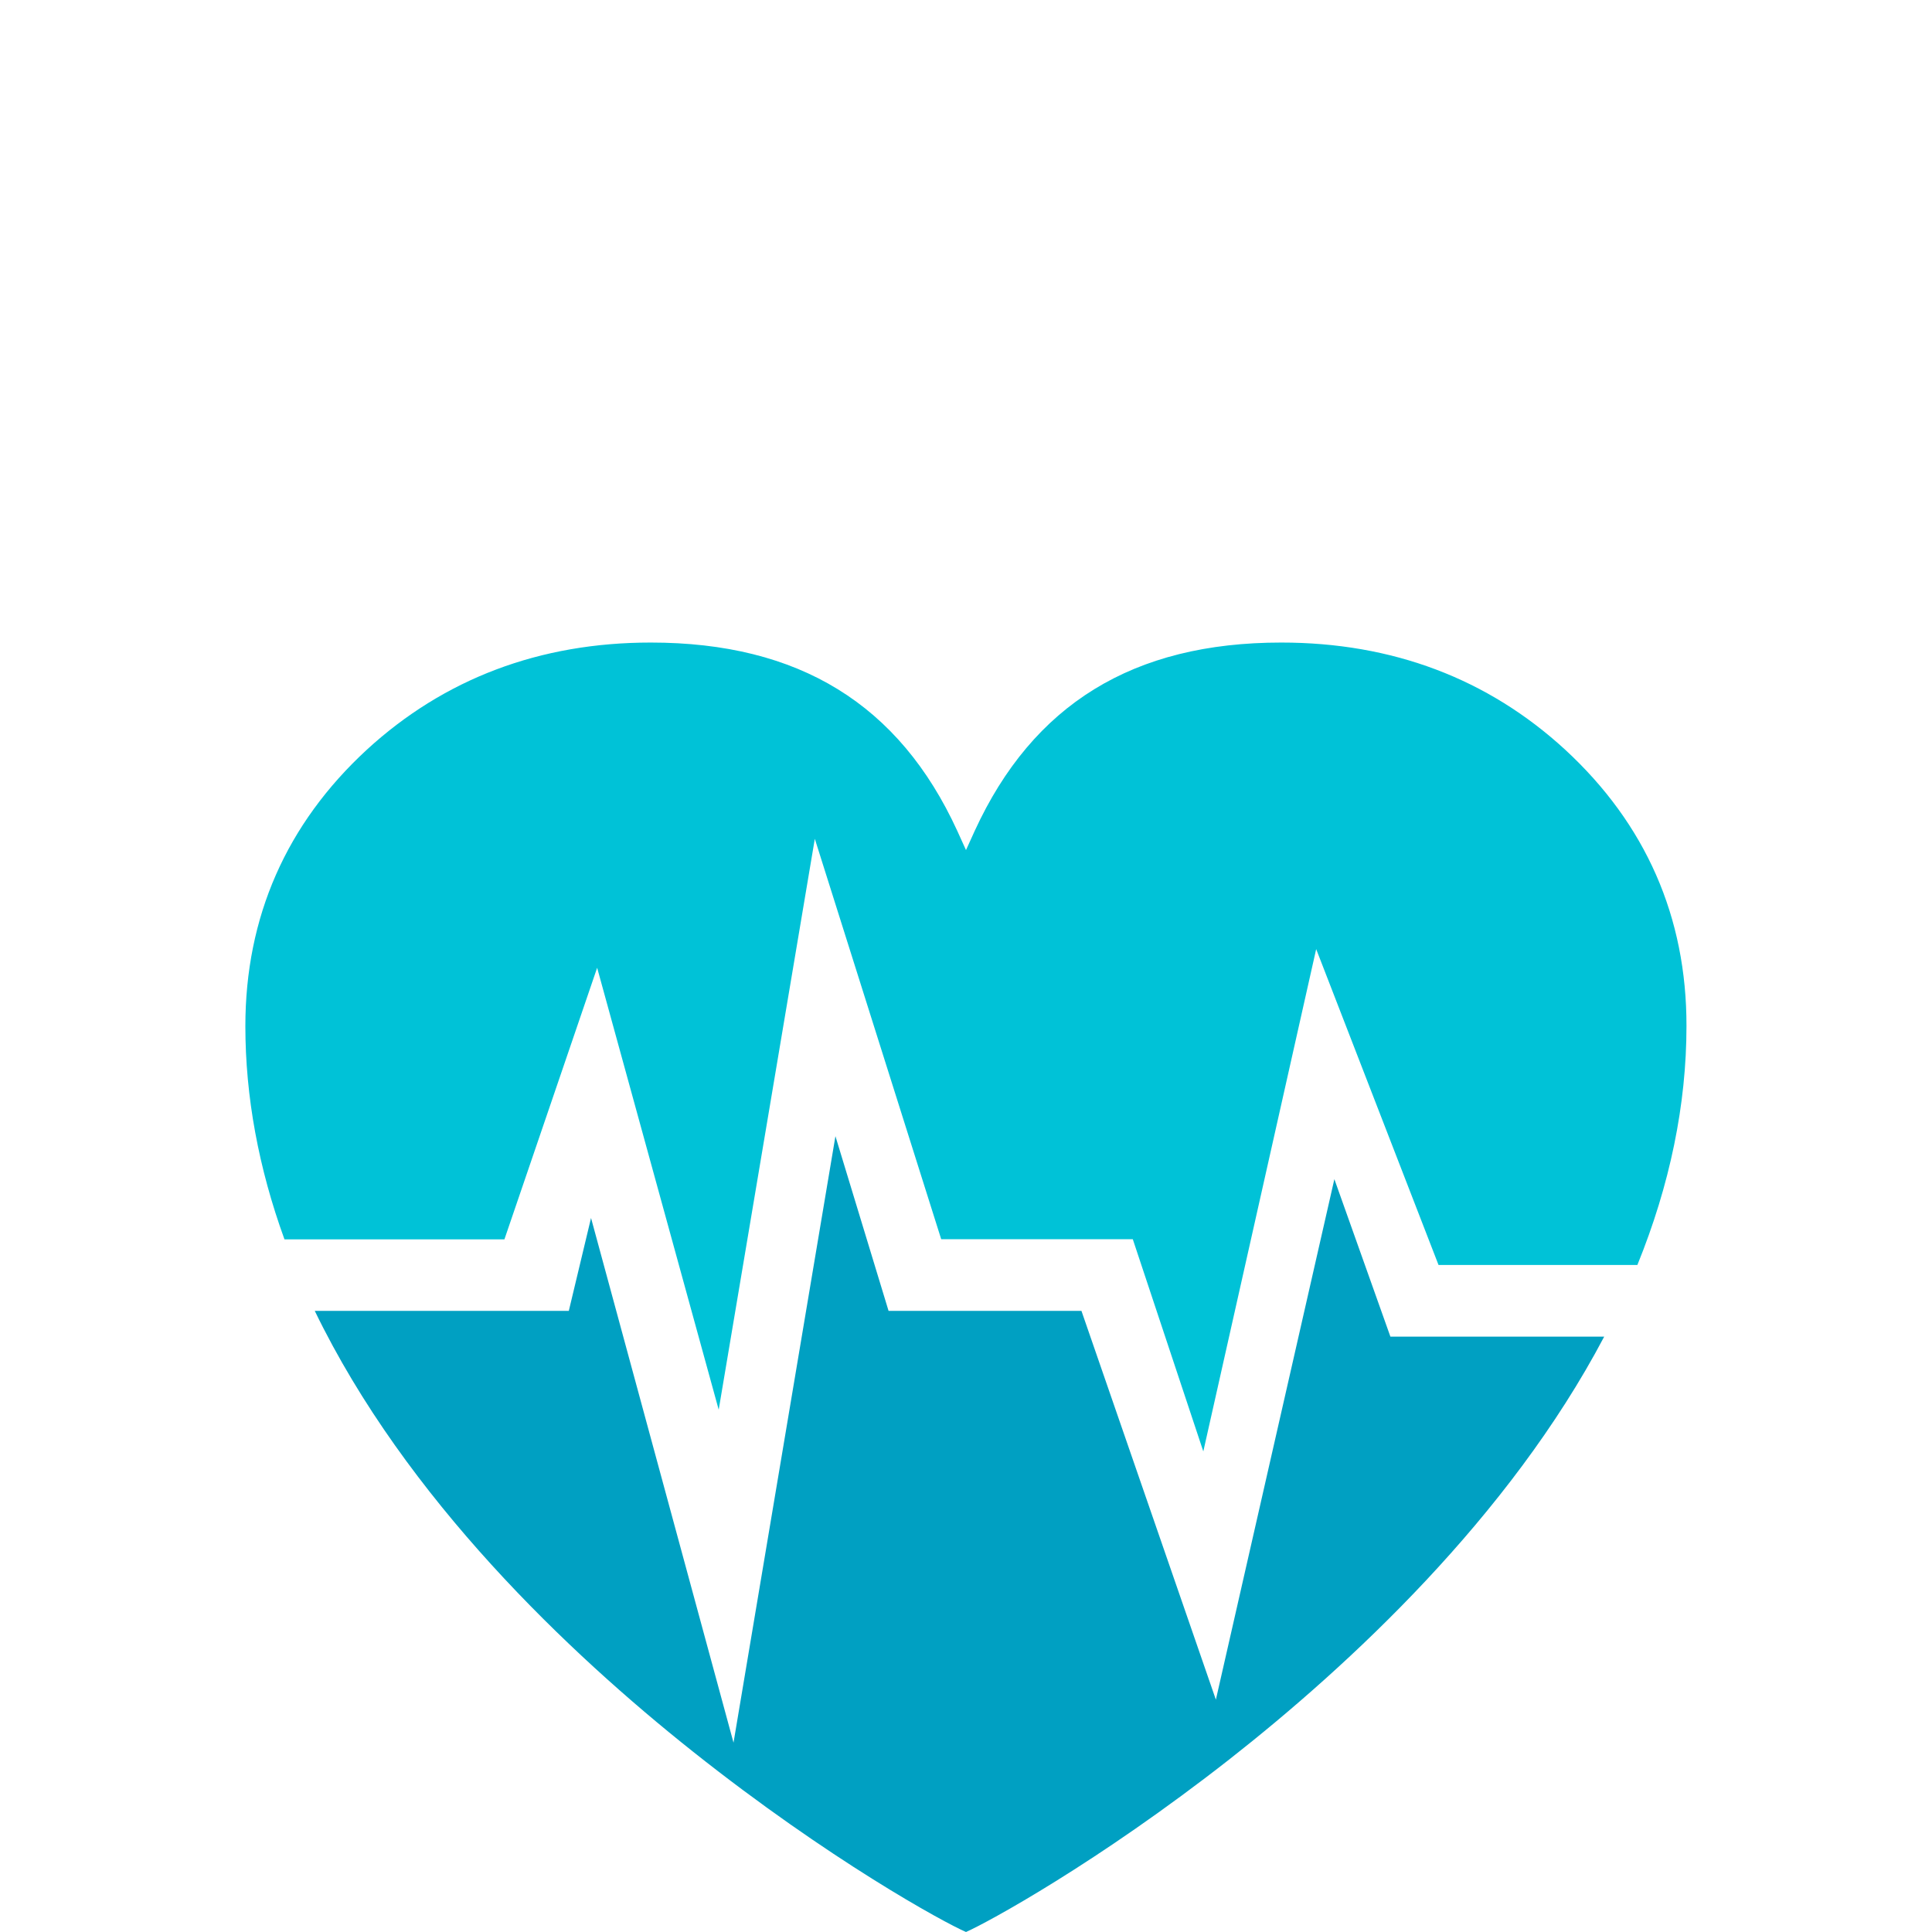 <?xml version="1.0" encoding="utf-8"?>
<!-- Generator: Adobe Illustrator 25.2.1, SVG Export Plug-In . SVG Version: 6.00 Build 0)  -->
<svg version="1.1" xmlns="http://www.w3.org/2000/svg" xmlns:xlink="http://www.w3.org/1999/xlink" x="0px" y="0px"
	 viewBox="0 0 120 120" style="enable-background:new 0 0 120 120;" xml:space="preserve">
<style type="text/css">
	.st0{fill:none;}
	.st1{display:none;}
	.st2{display:inline;}
	.st3{fill-rule:evenodd;clip-rule:evenodd;fill:#1BBED4;}
	.st4{fill-rule:evenodd;clip-rule:evenodd;fill:#009FC2;}
	.st5{fill:#1BBED4;}
	.st6{fill:#00C2D7;}
	.st7{fill:#00A0C2;}
</style>
<g id="Bounding_Box">
	<rect class="st0" width="120" height="120"/>
</g>
<g id="_x31__-_benefits__x26__insurance" class="st1">
	<g class="st2">
		<path class="st3" d="M60.17,60.09l-9.37,7.78l0.05,11.67l5.84-0.01v-4.37c0-1.86,1.53-3.37,3.41-3.37h0
			c1.87,0,3.41,1.52,3.41,3.37v4.35l5.86-0.01l0.02-11.8L60.17,60.09L60.17,60.09z M73.34,66.96L73.34,66.96
			c0.54-0.64,0.45-1.6-0.2-2.13L61.3,55.1c-0.35-0.29-0.79-0.39-1.21-0.33c-0.42-0.06-0.86,0.04-1.21,0.33l-11.84,9.73
			c-0.65,0.53-0.74,1.49-0.2,2.13l0,0c0.54,0.64,1.5,0.73,2.15,0.2l11.1-9.12l11.1,9.12C71.84,67.69,72.81,67.6,73.34,66.96
			L73.34,66.96z"/>
		<path class="st4" d="M34.17,120l16.62,0c1.7,0,3.1-1.39,3.1-3.1l0-0.56c0-1.7-1.39-3.1-3.1-3.1H34.17c-1.7,0-3.1,1.39-3.1,3.1
			l0,0.56C31.07,118.61,32.47,120,34.17,120L34.17,120z M85.64,120l-16.62,0c-1.7,0-3.1-1.39-3.1-3.1l0-0.56c0-1.7,1.39-3.1,3.1-3.1
			h16.62c1.7,0,3.1,1.39,3.1,3.1l0,0.56C88.74,118.61,87.35,120,85.64,120L85.64,120z M85.72,111.34
			c-0.96-15.54,2.33-14.78,11.87-27.04c0.24-0.31,0.49-0.58,0.65-0.91c0.37-0.55,0.58-1.2,0.58-1.91l0-27.15
			c0-1.9-1.55-3.45-3.45-3.45l0,0c-1.9,0-4.75,1.4-4.87,3.3l-1.41,23.13L78.07,90.44c-0.96,1.14-4.24,1.27-3.27-2.32l11.19-11.2
			c1.34-1.34,1.34-3.54,0-4.88l0,0c-1.34-1.34-3.54-1.34-4.88,0L68.68,84.47c-4.19,4.19-1.93,18.52-1.16,26.88L85.72,111.34
			L85.72,111.34z M34.1,111.34c0.96-15.54-2.33-14.78-11.87-27.04c-0.24-0.31-0.49-0.58-0.65-0.91c-0.37-0.55-0.58-1.2-0.58-1.91
			l0-27.15c0-1.9,1.55-3.45,3.45-3.45l0,0c1.9,0,4.75,1.4,4.87,3.3l1.41,23.13l11.01,13.13c0.96,1.14,4.24,1.27,3.27-2.32
			l-11.19-11.2c-1.34-1.34-1.34-3.54,0-4.88l0,0c1.34-1.34,3.54-1.34,4.88,0l12.43,12.43c4.19,4.19,1.93,18.52,1.16,26.88
			L34.1,111.34L34.1,111.34z"/>
		<path class="st5" d="M44.56,29.21c3.81,0,7.25,1.54,9.75,4.04c2.5,2.5,4.04,5.94,4.04,9.75c0,3.81-1.54,7.25-4.04,9.75
			c-2.5,2.5-5.94,4.04-9.75,4.04c-3.81,0-7.25-1.54-9.75-4.04c-2.5-2.5-4.04-5.94-4.04-9.75c0-3.81,1.54-7.25,4.04-9.75
			C37.31,30.75,40.76,29.21,44.56,29.21L44.56,29.21z M38.49,45.63l2.94-0.29c0.18,0.98,0.53,1.71,1.07,2.17
			c0.34,0.29,0.76,0.49,1.26,0.6v-4.18c-1.58-0.4-2.7-0.89-3.34-1.47c-0.92-0.82-1.37-1.83-1.37-3.02c0-0.76,0.22-1.48,0.64-2.14
			c0.43-0.66,1.05-1.17,1.86-1.52c0.63-0.27,1.37-0.44,2.2-0.5v-1.76h1.6v1.77c1.44,0.11,2.56,0.52,3.35,1.21
			c0.95,0.83,1.44,1.94,1.49,3.33l-3.03,0.1c-0.13-0.77-0.4-1.33-0.82-1.66c-0.25-0.2-0.58-0.34-0.98-0.43v3.36
			c1.36,0.33,2.37,0.67,3.03,1.02c0.7,0.37,1.25,0.88,1.65,1.52c0.4,0.64,0.6,1.44,0.6,2.38c0,0.86-0.24,1.66-0.71,2.41
			c-0.48,0.75-1.15,1.3-2.02,1.67c-0.71,0.3-1.55,0.47-2.54,0.53v1.75h-1.6v-1.77c-1.46-0.12-2.61-0.54-3.46-1.27
			C39.29,48.57,38.69,47.3,38.49,45.63L38.49,45.63z M45.37,48.16c0.64-0.08,1.14-0.27,1.51-0.58c0.49-0.41,0.74-0.89,0.74-1.44
			c0-0.35-0.1-0.65-0.31-0.9c-0.21-0.25-0.57-0.46-1.08-0.64c-0.17-0.06-0.46-0.15-0.85-0.25V48.16L45.37,48.16z M43.76,37.8
			c-0.55,0.07-1,0.24-1.35,0.5c-0.32,0.23-0.48,0.54-0.48,0.93c0,0.35,0.15,0.66,0.45,0.91c0.24,0.21,0.7,0.42,1.38,0.63V37.8
			L43.76,37.8z M52.5,35.06c-2.03-2.03-4.84-3.29-7.94-3.29c-3.1,0-5.91,1.26-7.94,3.29c-2.03,2.03-3.29,4.84-3.29,7.94
			c0,3.1,1.26,5.91,3.29,7.94c2.03,2.03,4.84,3.29,7.94,3.29c3.1,0,5.91-1.26,7.94-3.29c2.03-2.03,3.29-4.84,3.29-7.94
			C55.79,39.9,54.53,37.09,52.5,35.06L52.5,35.06z"/>
		<path class="st3" d="M75.45,29.21c7.61,0,13.79,6.17,13.79,13.79c0,7.61-6.17,13.79-13.79,13.79c-7.61,0-13.79-6.17-13.79-13.79
			C61.66,35.38,67.83,29.21,75.45,29.21L75.45,29.21z M73.75,32.74h3.39c0.68,0,1.23,0.56,1.23,1.23v6.09h6.09
			c0.68,0,1.23,0.56,1.23,1.23v3.39c0,0.68-0.56,1.23-1.23,1.23h-6.09v6.09c0,0.68-0.56,1.23-1.23,1.23h-3.39
			c-0.68,0-1.23-0.56-1.23-1.23v-6.09h-6.09c-0.68,0-1.23-0.56-1.23-1.23V41.3c0-0.68,0.56-1.23,1.23-1.23h6.09v-6.09
			C72.52,33.3,73.07,32.74,73.75,32.74L73.75,32.74z"/>
	</g>
</g>
<g id="_x32__-_discounts" class="st1">
	<g class="st2">
		<path class="st6" d="M20.01,45.91l1.52,26.54c0.2,3.46,2.36,8.29,4.81,10.74l34.94,34.97c2.45,2.45,6.45,2.45,8.9,0l27.99-27.99
			c2.45-2.45,2.45-6.46,0-8.91L63.22,46.31c-2.45-2.45-7.28-4.61-10.74-4.81l-26.55-1.52C22.48,39.79,19.81,42.46,20.01,45.91z
			 M42.48,79.99c0-9.66,7.86-17.52,17.52-17.52c9.66,0,17.52,7.86,17.52,17.52c0,9.66-7.86,17.52-17.52,17.52
			C50.34,97.51,42.48,89.65,42.48,79.99z M27.36,47.35c1.73-1.73,4.53-1.73,6.26,0c1.73,1.73,1.73,4.53,0,6.26
			c-1.73,1.73-4.53,1.73-6.26,0C25.63,51.88,25.63,49.08,27.36,47.35z"/>
		<path class="st7" d="M64.35,78.89c-0.61-0.36-1.97-0.79-4.08-1.3c-1.47-0.36-2.21-0.86-2.21-1.51c0-0.39,0.24-0.71,0.73-0.94
			c0.38-0.17,0.78-0.26,1.2-0.26c0.74,0,1.28,0.11,1.62,0.32c0.4,0.25,0.69,0.75,0.89,1.5l3.8-0.3c-0.28-1.66-0.92-2.89-1.92-3.68
			c-0.66-0.52-1.51-0.87-2.55-1.05c0-0.04,0.01-0.07,0.01-0.11v-1.32c0-0.52-0.43-0.94-0.94-0.94h-1.7c-0.52,0-0.94,0.42-0.94,0.94
			v1.32c0,0.05,0.01,0.11,0.02,0.16c-0.83,0.19-1.57,0.51-2.22,0.97c-1.29,0.9-1.94,2.18-1.94,3.84c0,1.77,0.73,3.06,2.19,3.88
			c0.53,0.3,1.89,0.74,4.06,1.31c1.46,0.39,2.19,0.92,2.19,1.61c0,0.5-0.3,0.87-0.9,1.12c-0.44,0.18-0.93,0.27-1.47,0.27
			c-0.9,0-1.56-0.18-1.97-0.55c-0.41-0.36-0.69-0.99-0.82-1.89l-3.85,0.3c0.21,2.09,0.93,3.57,2.17,4.44
			c0.66,0.46,1.51,0.78,2.56,0.95c0,0.04-0.01,0.08-0.01,0.12v1.32c0,0.52,0.43,0.94,0.94,0.94h1.7c0.52,0,0.94-0.42,0.94-0.94
			v-1.32c0-0.03,0-0.06,0-0.08c1.04-0.17,1.94-0.52,2.71-1.05c1.35-0.92,2.02-2.26,2.02-4.01C66.54,81.08,65.81,79.73,64.35,78.89z"
			/>
	</g>
</g>
<g id="_x33__-_help_in_crisis" class="st1">
	<g class="st2">
		<path class="st6" d="M48.1,63.3c-0.36,0.14-0.71,0.29-1.05,0.45c-0.7,0.33-1.38,0.7-2.04,1.12c-0.09,0.06-0.17,0.11-0.26,0.17
			c-0.7,0.47-1.38,0.99-2.03,1.58c-0.1,0.09-0.2,0.18-0.29,0.27c-0.68,0.64-1.33,1.34-1.94,2.12c-0.26,0.33-0.52,0.68-0.77,1.03
			c-0.33,0.48-0.65,0.97-0.96,1.5c-0.08,0.13-0.15,0.26-0.23,0.4c-0.12,0.22-0.24,0.44-0.36,0.67c-0.1,0.19-0.2,0.38-0.3,0.57
			c-0.14,0.28-0.28,0.57-0.41,0.87c-0.18,0.4-0.36,0.81-0.52,1.23c-0.14,0.36-0.29,0.73-0.42,1.1c-0.12,0.33-0.23,0.66-0.34,1
			c-0.06,0.17-0.11,0.34-0.16,0.51c-0.09,0.29-0.18,0.59-0.26,0.88c-0.18,0.63-0.35,1.28-0.5,1.96c-0.07,0.29-0.13,0.58-0.19,0.87
			c-0.09,0.43-0.18,0.87-0.26,1.32c-0.07,0.4-0.14,0.81-0.2,1.22c-0.1,0.62-0.18,1.26-0.26,1.9c-0.03,0.27-0.05,0.53-0.05,0.79
			c0,0.13,0,0.26,0,0.39c0,0.13,0.01,0.25,0.02,0.38c0.01,0.13,0.02,0.26,0.04,0.39c0.02,0.13,0.04,0.25,0.06,0.37
			c0.05,0.25,0.1,0.49,0.17,0.73c0.07,0.24,0.15,0.47,0.24,0.7c0.14,0.34,0.3,0.67,0.48,0.98c0.06,0.1,0.12,0.21,0.19,0.31
			c1.17,1.8,3.09,3,5.28,3h28.74c3.9,0,6.93-3.77,6.43-8.04c-0.51-4.33-1.44-8.01-2.72-11.09c-0.08-0.2-0.17-0.41-0.26-0.6
			c-0.28-0.65-0.58-1.26-0.9-1.85c-0.1-0.19-0.2-0.37-0.3-0.56c-0.23-0.4-0.46-0.79-0.7-1.16c-0.08-0.12-0.16-0.25-0.24-0.37
			c-0.03-0.05-0.06-0.09-0.1-0.14c-0.13-0.19-0.27-0.39-0.4-0.57c-0.25-0.35-0.51-0.68-0.78-1.01c-0.18-0.21-0.36-0.43-0.54-0.63
			c-0.27-0.31-0.56-0.6-0.84-0.88c-0.29-0.28-0.58-0.55-0.88-0.81c-0.2-0.17-0.4-0.34-0.6-0.5c-0.2-0.16-0.41-0.32-0.62-0.47
			c-0.31-0.23-0.63-0.44-0.95-0.64c-1.4-0.87-2.89-1.53-4.46-1.97c0.98-0.54,1.88-1.22,2.69-2.01c0.1-0.1,0.2-0.2,0.3-0.31
			c0.16-0.17,0.31-0.33,0.46-0.51c0.2-0.23,0.39-0.47,0.57-0.71c1.83-2.45,2.91-5.61,2.83-9.05c-0.03-1.1-0.17-2.17-0.42-3.19
			c-0.01-0.06-0.03-0.12-0.04-0.17c-0.14-0.55-0.32-1.09-0.52-1.61c-0.03-0.07-0.06-0.15-0.09-0.22c-0.11-0.26-0.22-0.52-0.34-0.78
			c-0.05-0.09-0.09-0.19-0.14-0.28c-0.09-0.19-0.19-0.37-0.29-0.55c-0.05-0.09-0.1-0.18-0.16-0.27c-0.11-0.18-0.21-0.35-0.33-0.53
			c-0.23-0.34-0.46-0.68-0.72-1c-0.13-0.16-0.26-0.32-0.39-0.47c-0.07-0.08-0.13-0.15-0.2-0.23c-0.17-0.19-0.35-0.37-0.53-0.55
			c-0.09-0.09-0.19-0.18-0.29-0.27c-0.2-0.18-0.41-0.36-0.62-0.53c-0.16-0.13-0.33-0.26-0.5-0.38c-0.14-0.1-0.28-0.2-0.42-0.3
			c-0.52-0.35-1.07-0.66-1.64-0.92c-0.05-0.03-0.11-0.05-0.16-0.07c-1.32-0.59-2.76-0.92-4.26-0.96c-0.1,0-0.21,0-0.31,0
			c-0.05,0-0.09,0-0.14,0c-0.06,0-0.12,0-0.18,0c-0.05,0-0.1,0-0.14,0.01c-0.06,0-0.12,0-0.17,0.01c-0.05,0-0.1,0.01-0.14,0.01
			c-0.06,0-0.12,0.01-0.17,0.01c-0.05,0-0.1,0.01-0.14,0.01c-0.06,0.01-0.11,0.01-0.17,0.02c-0.05,0.01-0.09,0.01-0.14,0.02
			c-0.06,0.01-0.11,0.01-0.17,0.02c-0.05,0.01-0.09,0.01-0.14,0.02c-0.06,0.01-0.11,0.02-0.17,0.03c-0.05,0.01-0.09,0.02-0.14,0.03
			c-0.06,0.01-0.11,0.02-0.17,0.03c-0.05,0.01-0.09,0.02-0.14,0.03c-0.06,0.01-0.11,0.02-0.17,0.04c-0.04,0.01-0.09,0.02-0.13,0.03
			c-0.06,0.01-0.11,0.03-0.17,0.04c-0.04,0.01-0.09,0.02-0.13,0.04c-0.06,0.02-0.11,0.03-0.17,0.05c-0.04,0.01-0.09,0.03-0.13,0.04
			c-0.06,0.02-0.11,0.03-0.17,0.05c-0.04,0.01-0.08,0.03-0.13,0.04c-0.06,0.02-0.11,0.04-0.17,0.06c-0.04,0.01-0.08,0.03-0.12,0.04
			c-0.06,0.02-0.11,0.04-0.17,0.06c-0.04,0.01-0.08,0.03-0.12,0.05c-0.06,0.02-0.11,0.04-0.17,0.07c-0.04,0.02-0.08,0.03-0.12,0.05
			c-0.06,0.02-0.11,0.05-0.17,0.07c-0.04,0.02-0.08,0.03-0.11,0.05c-0.06,0.03-0.11,0.05-0.17,0.08c-0.04,0.02-0.07,0.04-0.11,0.05
			c-0.06,0.03-0.11,0.05-0.17,0.08c-0.04,0.02-0.07,0.04-0.11,0.06c-0.06,0.03-0.11,0.06-0.17,0.09c-0.04,0.02-0.07,0.04-0.11,0.06
			c-0.06,0.03-0.11,0.06-0.17,0.09c-0.03,0.02-0.07,0.04-0.1,0.06c-0.05,0.03-0.11,0.06-0.16,0.1c-0.03,0.02-0.07,0.04-0.1,0.06
			c-0.05,0.03-0.11,0.07-0.16,0.1c-0.03,0.02-0.07,0.04-0.1,0.06c-0.05,0.04-0.11,0.07-0.16,0.11c-0.03,0.02-0.06,0.04-0.09,0.07
			c-0.05,0.04-0.11,0.07-0.16,0.11c-0.03,0.02-0.06,0.04-0.09,0.07c-0.05,0.04-0.11,0.08-0.16,0.12c-0.03,0.02-0.06,0.05-0.09,0.07
			c-0.05,0.04-0.1,0.08-0.16,0.12c-0.03,0.02-0.06,0.05-0.09,0.07c-0.05,0.04-0.1,0.08-0.15,0.13c-0.03,0.02-0.06,0.05-0.08,0.07
			c-0.05,0.04-0.1,0.09-0.15,0.13c-0.03,0.02-0.06,0.05-0.08,0.07c-0.05,0.04-0.1,0.09-0.15,0.14c-0.03,0.02-0.05,0.05-0.08,0.08
			c-0.05,0.05-0.1,0.09-0.15,0.14c-0.03,0.03-0.05,0.05-0.08,0.08c-0.05,0.05-0.1,0.1-0.14,0.14c-0.03,0.03-0.05,0.05-0.08,0.08
			c-0.05,0.05-0.09,0.1-0.14,0.15c-0.02,0.03-0.05,0.05-0.07,0.08c-0.05,0.05-0.09,0.1-0.14,0.15c-0.02,0.03-0.05,0.05-0.07,0.08
			c-0.05,0.05-0.09,0.1-0.13,0.16c-0.02,0.03-0.05,0.06-0.07,0.08c-0.04,0.05-0.09,0.11-0.13,0.16c-0.02,0.03-0.05,0.06-0.07,0.09
			c-0.04,0.05-0.09,0.11-0.13,0.16c-0.02,0.03-0.05,0.06-0.07,0.09c-0.04,0.05-0.08,0.11-0.12,0.17c-0.02,0.03-0.04,0.06-0.07,0.09
			c-0.04,0.06-0.08,0.11-0.12,0.17c-0.02,0.03-0.04,0.06-0.06,0.09c-0.04,0.06-0.08,0.11-0.12,0.17c-0.02,0.03-0.04,0.06-0.06,0.09
			c-0.04,0.06-0.07,0.12-0.11,0.17c-0.02,0.03-0.04,0.06-0.06,0.1c-0.04,0.06-0.07,0.12-0.11,0.18c-0.02,0.03-0.04,0.07-0.06,0.1
			c-0.04,0.06-0.07,0.12-0.1,0.18c-0.02,0.03-0.04,0.07-0.06,0.1c-0.03,0.06-0.07,0.12-0.1,0.18c-0.02,0.03-0.04,0.07-0.06,0.1
			c-0.03,0.06-0.06,0.12-0.09,0.18c-0.02,0.04-0.04,0.07-0.05,0.11c-0.03,0.06-0.06,0.12-0.09,0.19c-0.02,0.04-0.03,0.07-0.05,0.11
			c-0.03,0.06-0.06,0.13-0.09,0.19c-0.02,0.04-0.03,0.07-0.05,0.11c-0.03,0.06-0.05,0.13-0.08,0.19c-0.02,0.04-0.03,0.08-0.05,0.11
			c-0.03,0.06-0.05,0.13-0.08,0.19c-0.02,0.04-0.03,0.08-0.05,0.12c-0.02,0.06-0.05,0.13-0.07,0.19c-0.01,0.04-0.03,0.08-0.04,0.12
			c-0.02,0.06-0.05,0.13-0.07,0.19c-0.01,0.04-0.03,0.08-0.04,0.12c-0.02,0.06-0.04,0.13-0.06,0.19c-0.01,0.04-0.03,0.08-0.04,0.12
			c-0.02,0.07-0.04,0.13-0.06,0.2c-0.01,0.04-0.02,0.08-0.04,0.13c-0.02,0.07-0.04,0.13-0.05,0.2c-0.01,0.04-0.02,0.09-0.03,0.13
			c-0.02,0.07-0.03,0.13-0.05,0.2c-0.01,0.04-0.02,0.09-0.03,0.13c-0.02,0.07-0.03,0.13-0.04,0.2c-0.01,0.04-0.02,0.09-0.03,0.13
			c-0.01,0.07-0.03,0.13-0.04,0.2c-0.01,0.04-0.02,0.09-0.03,0.13c-0.01,0.07-0.02,0.13-0.04,0.2c-0.01,0.05-0.02,0.09-0.02,0.13
			c-0.01,0.07-0.02,0.14-0.03,0.2c-0.01,0.05-0.01,0.09-0.02,0.14c-0.01,0.07-0.02,0.14-0.03,0.21c-0.01,0.05-0.01,0.09-0.02,0.14
			c-0.01,0.07-0.02,0.14-0.02,0.21c0,0.05-0.01,0.09-0.01,0.14c-0.01,0.07-0.01,0.14-0.02,0.22c0,0.04-0.01,0.09-0.01,0.13
			c-0.01,0.07-0.01,0.15-0.01,0.22c0,0.04-0.01,0.08-0.01,0.13c0,0.08-0.01,0.17-0.01,0.25c0,0.03,0,0.07,0,0.1
			c0,0.12,0,0.24,0,0.35c0,2.34,0.54,4.55,1.48,6.47c0.4,0.83,0.88,1.6,1.43,2.31c0.18,0.24,0.37,0.47,0.56,0.69
			c0.1,0.11,0.2,0.22,0.3,0.33c0.91,0.97,1.95,1.79,3.1,2.42c-0.44,0.13-0.88,0.27-1.31,0.43C48.26,63.24,48.18,63.27,48.1,63.3z"/>
		<path class="st7" d="M98.14,100.43l-4.57-5.04c-1.15-1.26-3-1.26-4.15,0L76.7,109.43c-1.15,1.26-1.15,3.31,0,4.58l4.57,5.04
			c1.15,1.26,3,1.26,4.15,0L98.14,105C99.29,103.74,99.29,101.69,98.14,100.43z"/>
		<path class="st7" d="M64.59,100.72c2.33,0,4.56,1.02,6.21,2.84l3.41,3.76l12.74-14.06l-5.98-6.6l-4.49-5.35
			c-2.25-2.68-5.41-4.2-8.71-4.2H50.05c-1.33,0-2.29,1.4-1.94,2.81c0.46,1.85,1.87,3.95,5.86,4.08h7.98c0,0,0.99,1.38-2.04,2.19
			H40.81c-1.52,0-2.98-0.66-4.07-1.83l-7.84-8.49c0,0-2.72-2.65-6.56-1.1c-1.36,0.55-1.8,2.43-0.85,3.63l14.93,18.82
			c1.76,2.22,4.3,3.49,6.98,3.49H64.59z"/>
	</g>
</g>
<g id="_x34__-_life_events" class="st1">
	<g class="st2">
		<path class="st7" d="M76.61,78.3l-5.73,7.63L61.83,71.8V55.83h29.33l-7.33-11l7.33-11H61.83V32h-3.67v39.8l-9.05,14.14l-5.73-7.63
			L16,120h88L76.61,78.3z M37.76,93.69l5.85-9l3.4,4.53l-4.93,7.7L37.76,93.69z M60,75.73l16.5,25.93l-3.67,3.67l-5.5-5.5L60,108.81
			l-7.33-8.98l-5.5,5.5l-3.67-3.67L60,75.73z M77.92,96.93l-4.93-7.7l3.4-4.53l5.85,9L77.92,96.93z"/>
		<path class="st6" d="M61.71,55.57h29.33l-7.33-11l7.33-11H61.71v-1.83"/>
	</g>
</g>
<g id="_x35__-_time_away" class="st1">
	<g class="st2">
		<path class="st7" d="M98.08,45.25h-7.05v5.64c0,3.11-2.53,5.64-5.64,5.64c-3.11,0-5.64-2.53-5.64-5.64v-5.64H40.26v5.64
			c0,3.11-2.53,5.64-5.64,5.64c-3.11,0-5.64-2.53-5.64-5.64v-5.64h-7.05c-3.89,0-7.05,3.16-7.05,7.05v60.64
			c0,3.89,3.16,7.05,7.05,7.05h76.16c3.89,0,7.05-3.16,7.05-7.05V52.3C105.13,48.42,101.97,45.25,98.08,45.25z M99.49,112.95
			c0,0.76-0.65,1.41-1.41,1.41H21.92c-0.76,0-1.41-0.65-1.41-1.41V62.18h78.98V112.95z"/>
		<path class="st6" d="M45.9,77.69h9.87c0.78,0,1.41-0.63,1.41-1.41v-7.05c0-0.78-0.63-1.41-1.41-1.41H45.9
			c-0.78,0-1.41,0.63-1.41,1.41v7.05C44.49,77.06,45.12,77.69,45.9,77.69z"/>
		<path class="st6" d="M64.23,77.69h9.87c0.78,0,1.41-0.63,1.41-1.41v-7.05c0-0.78-0.63-1.41-1.41-1.41h-9.87
			c-0.78,0-1.41,0.63-1.41,1.41v7.05C62.82,77.06,63.46,77.69,64.23,77.69z"/>
		<path class="st6" d="M82.57,77.69h9.87c0.78,0,1.41-0.63,1.41-1.41v-7.05c0-0.78-0.63-1.41-1.41-1.41h-9.87
			c-0.78,0-1.41,0.63-1.41,1.41v7.05C81.15,77.06,81.79,77.69,82.57,77.69z"/>
		<path class="st6" d="M45.9,93.2h9.87c0.78,0,1.41-0.63,1.41-1.41v-7.05c0-0.78-0.63-1.41-1.41-1.41H45.9
			c-0.78,0-1.41,0.63-1.41,1.41v7.05C44.49,92.57,45.12,93.2,45.9,93.2z"/>
		<path class="st6" d="M27.56,93.2h9.87c0.78,0,1.41-0.63,1.41-1.41v-7.05c0-0.78-0.63-1.41-1.41-1.41h-9.87
			c-0.78,0-1.41,0.63-1.41,1.41v7.05C26.15,92.57,26.79,93.2,27.56,93.2z"/>
		<path class="st6" d="M64.23,93.2h9.87c0.78,0,1.41-0.63,1.41-1.41v-7.05c0-0.78-0.63-1.41-1.41-1.41h-9.87
			c-0.78,0-1.41,0.63-1.41,1.41v7.05C62.82,92.57,63.46,93.2,64.23,93.2z"/>
		<path class="st6" d="M82.57,93.2h9.87c0.78,0,1.41-0.63,1.41-1.41v-7.05c0-0.78-0.63-1.41-1.41-1.41h-9.87
			c-0.78,0-1.41,0.63-1.41,1.41v7.05C81.15,92.57,81.79,93.2,82.57,93.2z"/>
		<path class="st6" d="M45.9,108.72h9.87c0.78,0,1.41-0.63,1.41-1.41v-7.05c0-0.78-0.63-1.41-1.41-1.41H45.9
			c-0.78,0-1.41,0.63-1.41,1.41v7.05C44.49,108.08,45.12,108.72,45.9,108.72z"/>
		<path class="st6" d="M27.56,108.72h9.87c0.78,0,1.41-0.63,1.41-1.41v-7.05c0-0.78-0.63-1.41-1.41-1.41h-9.87
			c-0.78,0-1.41,0.63-1.41,1.41v7.05C26.15,108.08,26.79,108.72,27.56,108.72z"/>
		<path class="st6" d="M64.23,108.72h9.87c0.78,0,1.41-0.63,1.41-1.41v-7.05c0-0.78-0.63-1.41-1.41-1.41h-9.87
			c-0.78,0-1.41,0.63-1.41,1.41v7.05C62.82,108.08,63.46,108.72,64.23,108.72z"/>
		<path class="st7" d="M34.61,53.71c1.56,0,2.82-1.26,2.82-2.82V39.61c0-1.56-1.26-2.82-2.82-2.82c-1.56,0-2.82,1.26-2.82,2.82
			v11.28C31.79,52.45,33.06,53.71,34.61,53.71z"/>
		<path class="st7" d="M85.39,53.71c1.56,0,2.82-1.26,2.82-2.82V39.61c0-1.56-1.26-2.82-2.82-2.82c-1.56,0-2.82,1.26-2.82,2.82
			v11.28C82.57,52.45,83.83,53.71,85.39,53.71z"/>
	</g>
</g>
<g id="_x36__-_wellness">
	<path class="st7" d="M82.88,73.24l-7.36,32.33l-8.35-24.15H55.19l-3.3-10.85l-6.33,37.67l-8.85-32.59l-1.38,5.77H19.55
		c5.65,11.67,15.83,21.29,23.47,27.36C51.5,115.52,58.65,119.42,60,120c1.3-0.57,8.15-4.29,16.38-10.74
		c7.4-5.81,17.35-15.02,23.26-26.24H86.36L82.88,73.24z"/>
	<path class="st6" d="M97.21,46.56c-4.8-4.41-10.73-6.65-17.63-6.65c-9.2,0-15.42,3.83-19.04,11.7L60,52.8l-0.54-1.19
		c-3.61-7.87-9.84-11.7-19.04-11.7c-6.89,0-12.82,2.24-17.63,6.65c-5.01,4.62-7.55,10.4-7.55,17.18c0,4.36,0.82,8.81,2.43,13.24
		h13.66l5.76-16.87l7.55,27.45l5.97-35.46l7.85,24.87h11.9l4.38,13.18l7.01-31.2l7.6,19.62h12.35c2.02-4.97,3.05-9.96,3.05-14.84
		C104.76,56.96,102.22,51.18,97.21,46.56z"/>
</g>
</svg>
